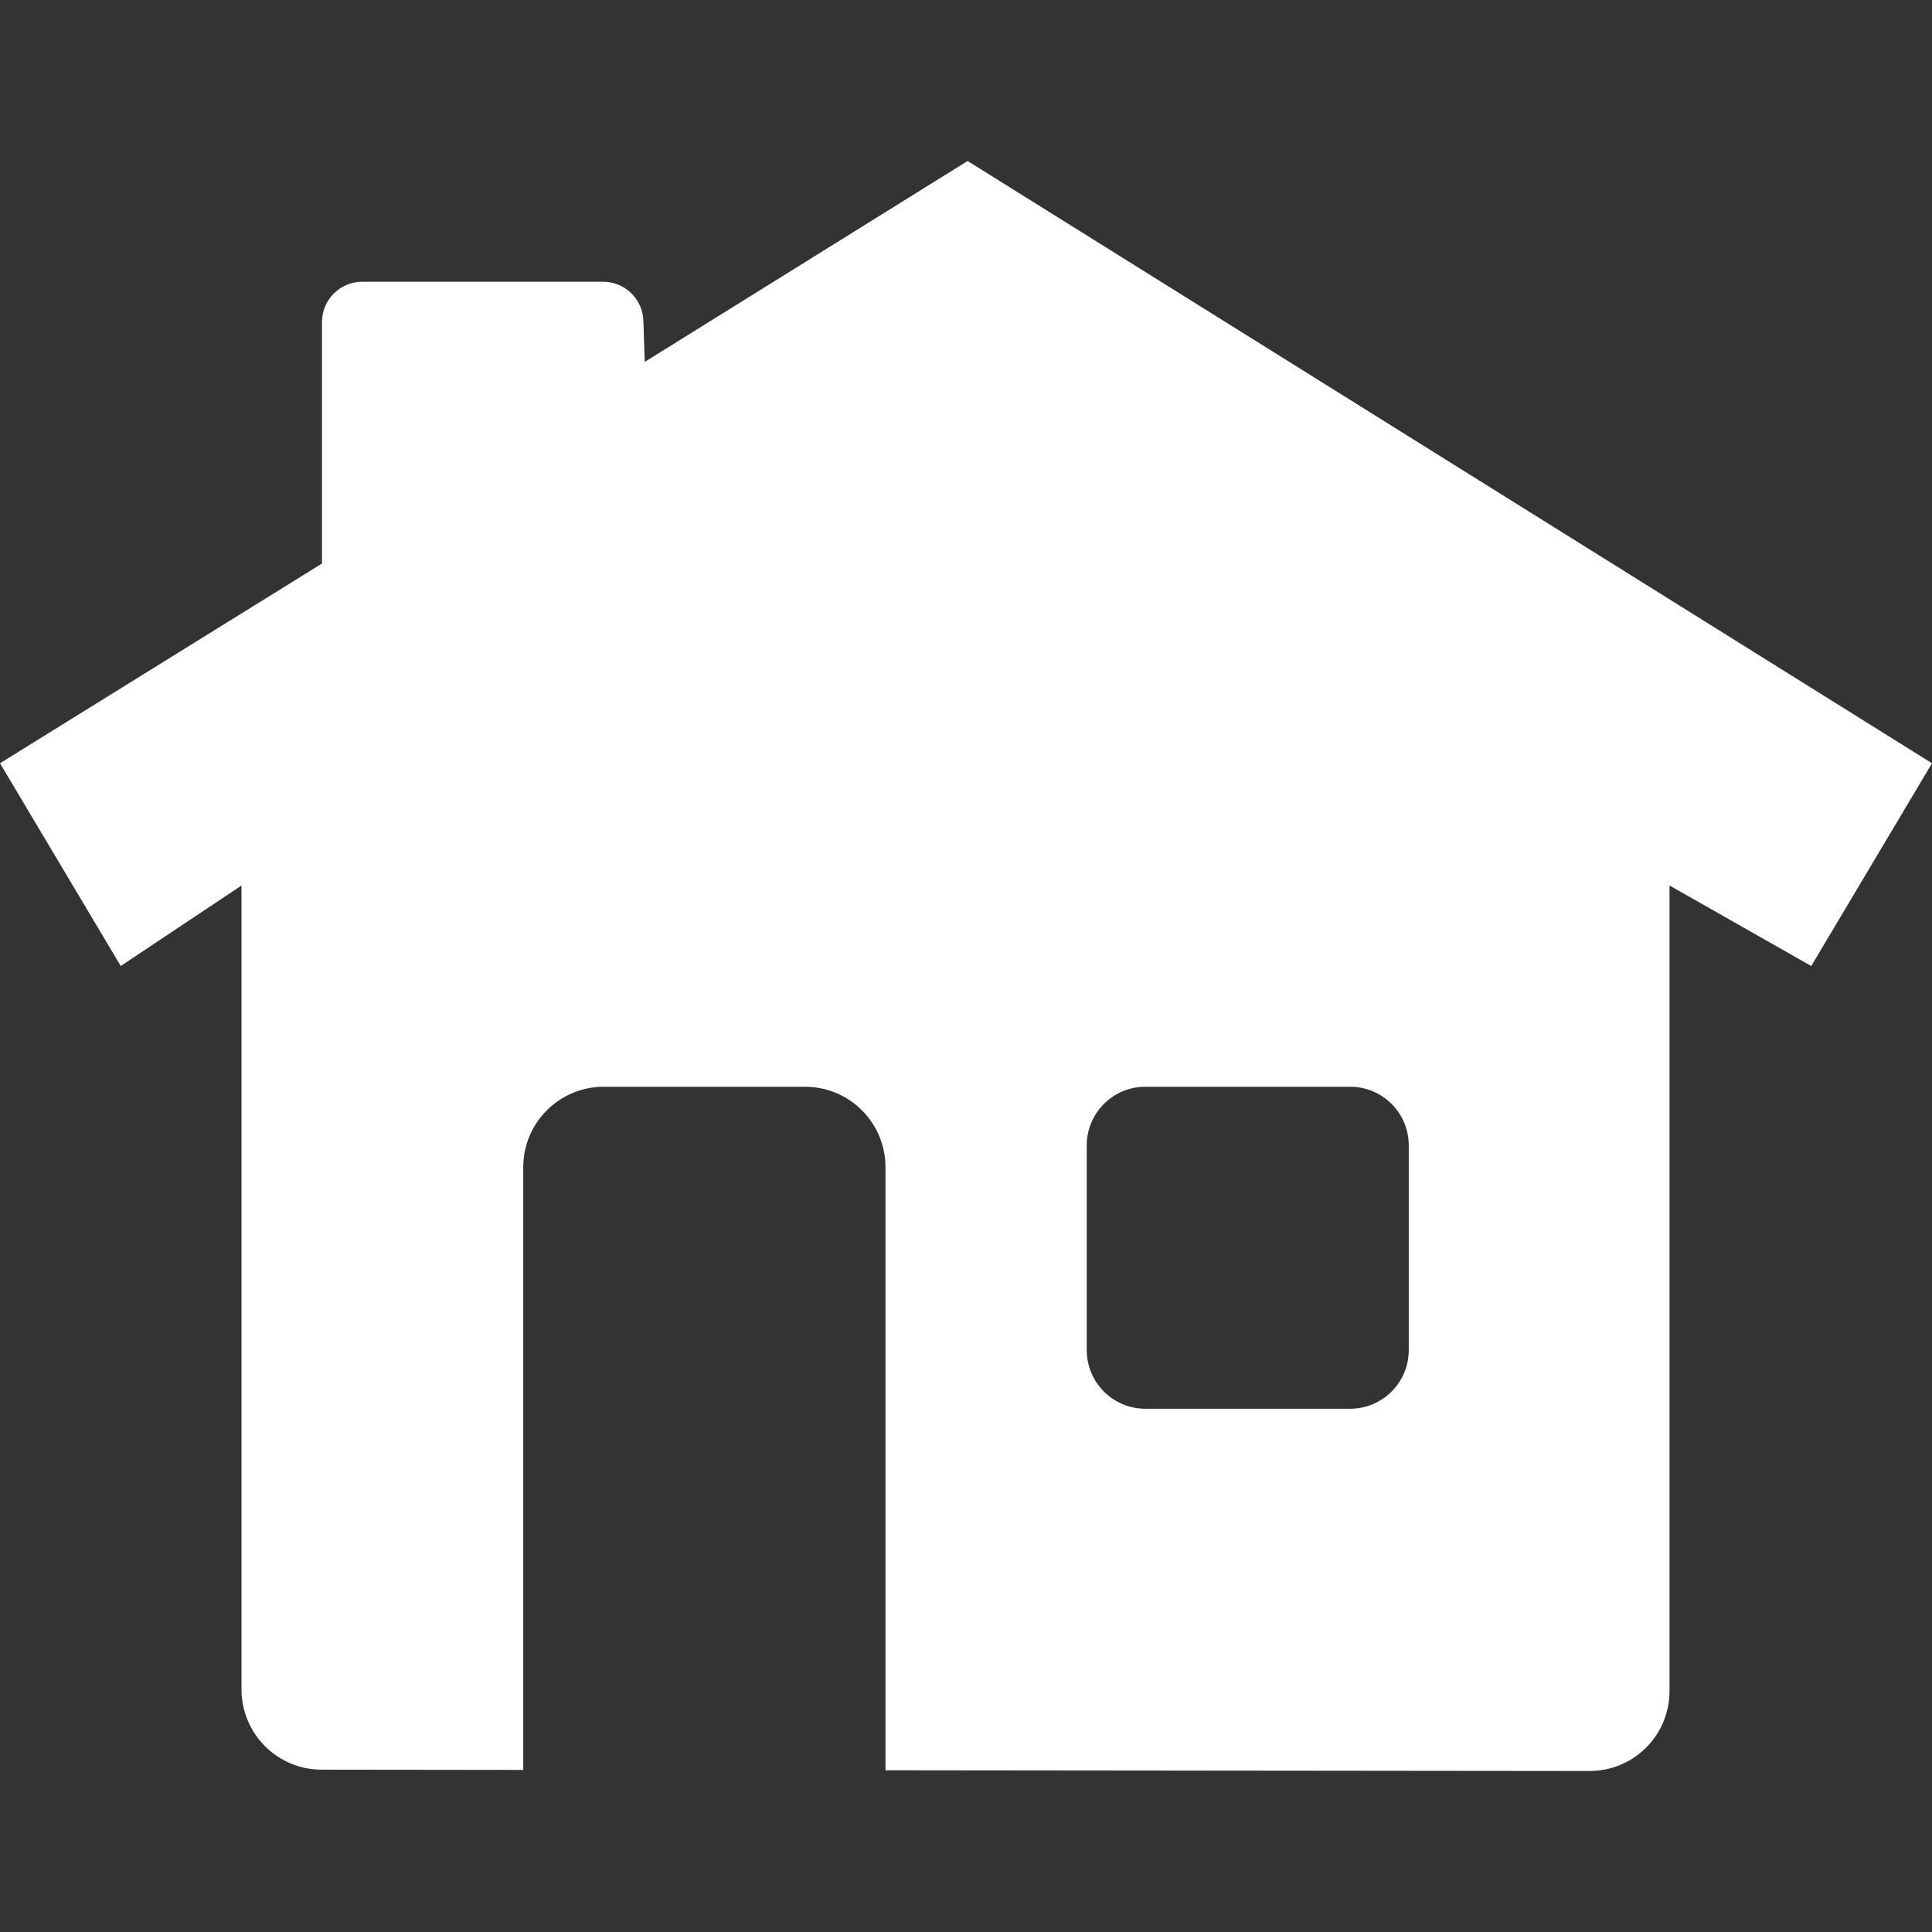 <svg width="48" height="48" viewBox="0 0 48 48" fill="none" xmlns="http://www.w3.org/2000/svg">
<rect x="0" y="0" width="48" height="48" fill="#333333" stroke="none"/>
<path fill-rule="evenodd" clip-rule="evenodd" d="M24.04 4L16.019 8.991L15.984 7.965C15.965 7.427 15.523 7 14.984 7H9C8.448 7 8 7.448 8 8V14L0 18.963L3 24L6 22V42.008C6.022 43.096 6.903 43.967 7.992 43.967L13 43.973V29C13 27.895 13.895 27 15 27H20C21.105 27 22 27.895 22 29L22 43.982L39.49 44C40.594 44 41.479 43.112 41.479 42.008V22L45 24L48 18.963L24.04 4ZM33.544 27H28.456C27.652 27 27 27.652 27 28.456V33.544C27 34.348 27.652 35 28.456 35H33.544C34.348 35 35 34.348 35 33.544V28.456C35 27.652 34.348 27 33.544 27Z" fill="white"/>
</svg>

